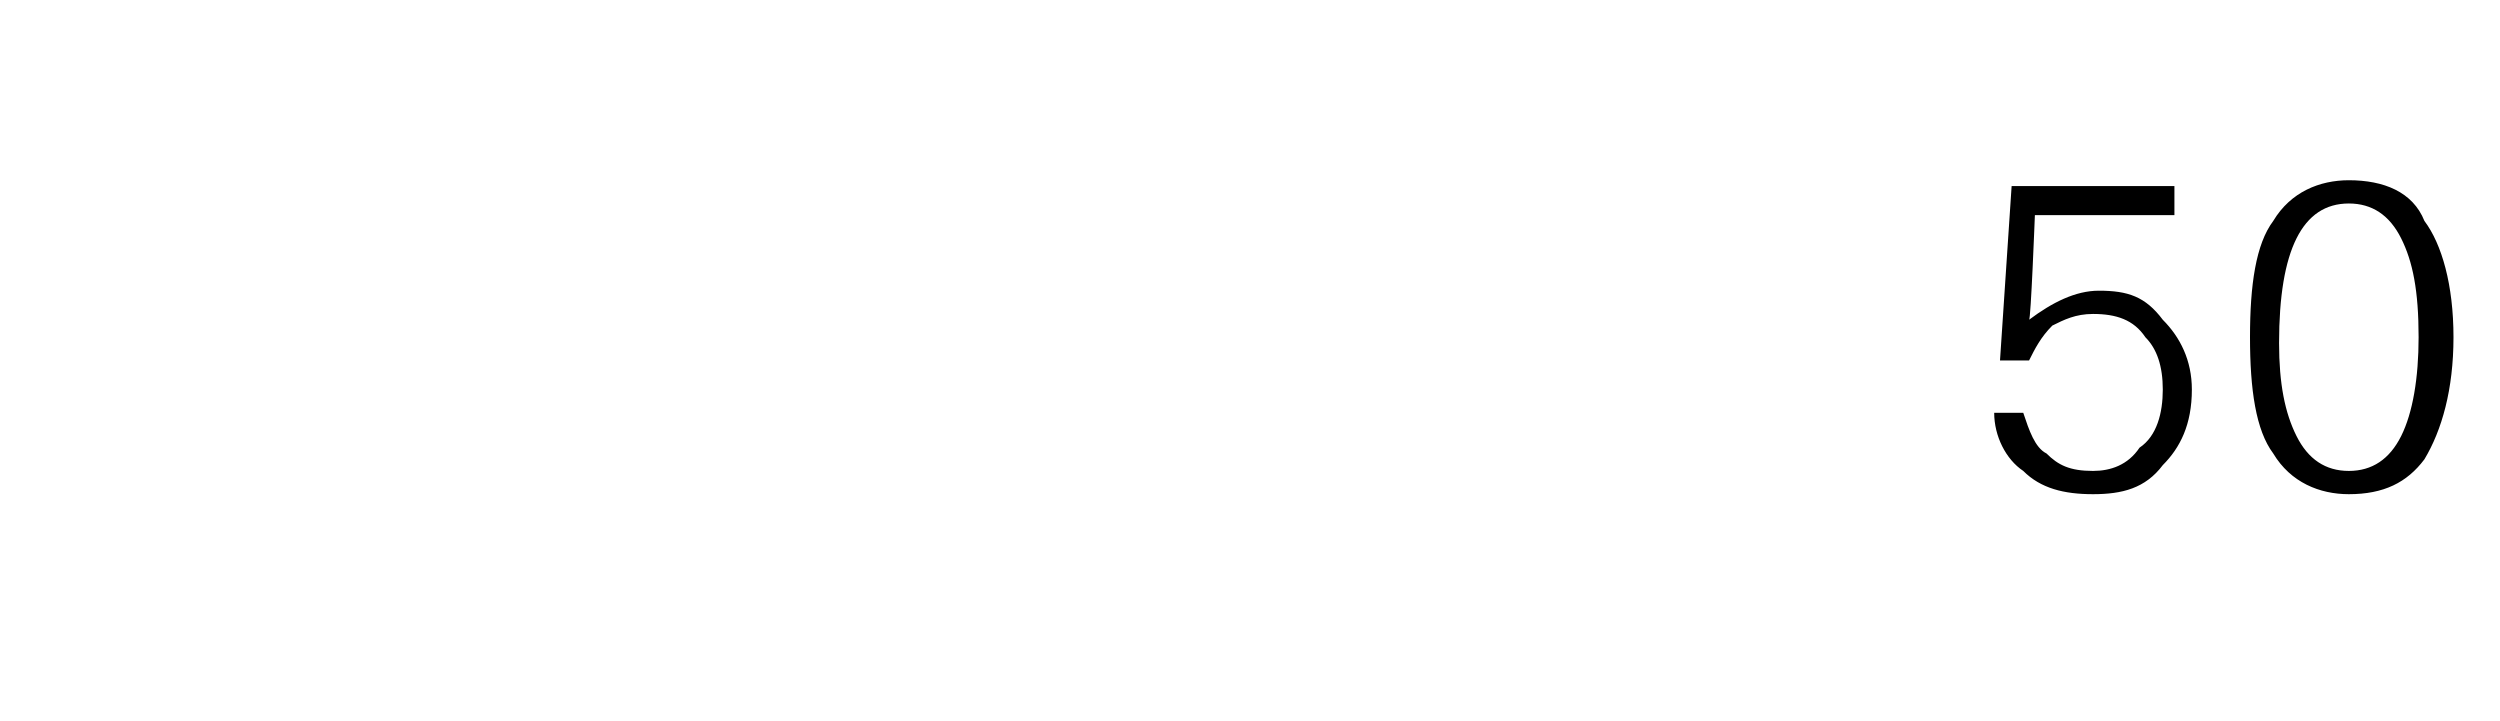 <?xml version="1.0" standalone="no"?><!DOCTYPE svg PUBLIC "-//W3C//DTD SVG 1.1//EN" "http://www.w3.org/Graphics/SVG/1.1/DTD/svg11.dtd"><svg xmlns="http://www.w3.org/2000/svg" version="1.1" width="43px" height="12.4px" viewBox="0 -3 43 12.4" style="top:-3px">  <desc>50</desc>  <defs/>  <g id="Polygon119854">    <path d="M 34.8 4.1 C 34.9 4.4 35 4.7 35.2 4.8 C 35.4 5 35.6 5.1 36 5.1 C 36.3 5.1 36.6 5 36.8 4.7 C 37.1 4.5 37.2 4.1 37.2 3.7 C 37.2 3.3 37.1 3 36.9 2.8 C 36.7 2.5 36.4 2.4 36 2.4 C 35.7 2.4 35.5 2.5 35.3 2.6 C 35.1 2.8 35 3 34.9 3.2 C 34.93 3.2 34.4 3.2 34.4 3.2 L 34.6 0.2 L 37.4 0.2 L 37.4 0.7 L 35 0.7 C 35 0.7 34.93 2.52 34.9 2.5 C 35.3 2.2 35.7 2 36.1 2 C 36.6 2 36.9 2.1 37.2 2.5 C 37.5 2.8 37.7 3.2 37.7 3.7 C 37.7 4.3 37.5 4.7 37.2 5 C 36.9 5.4 36.5 5.5 36 5.5 C 35.5 5.5 35.1 5.4 34.8 5.1 C 34.5 4.9 34.3 4.5 34.3 4.1 C 34.3 4.1 34.8 4.1 34.8 4.1 Z M 39.1 4.8 C 38.8 4.4 38.7 3.7 38.7 2.8 C 38.7 1.9 38.8 1.2 39.1 0.8 C 39.4 0.3 39.9 0.1 40.4 0.1 C 41 0.1 41.5 0.3 41.7 0.8 C 42 1.2 42.2 1.9 42.2 2.8 C 42.2 3.7 42 4.4 41.7 4.9 C 41.4 5.3 41 5.5 40.4 5.5 C 39.9 5.5 39.4 5.3 39.1 4.8 C 39.1 4.8 39.1 4.8 39.1 4.8 Z M 39.5 1.1 C 39.3 1.5 39.2 2.1 39.2 2.9 C 39.2 3.6 39.3 4.1 39.5 4.5 C 39.7 4.9 40 5.1 40.4 5.1 C 40.8 5.1 41.1 4.9 41.3 4.5 C 41.5 4.1 41.6 3.5 41.6 2.8 C 41.6 2 41.5 1.5 41.3 1.1 C 41.1 0.7 40.8 0.5 40.4 0.5 C 40 0.5 39.7 0.7 39.5 1.1 C 39.5 1.1 39.5 1.1 39.5 1.1 Z " stroke="none" fill="#000"/>  </g></svg>